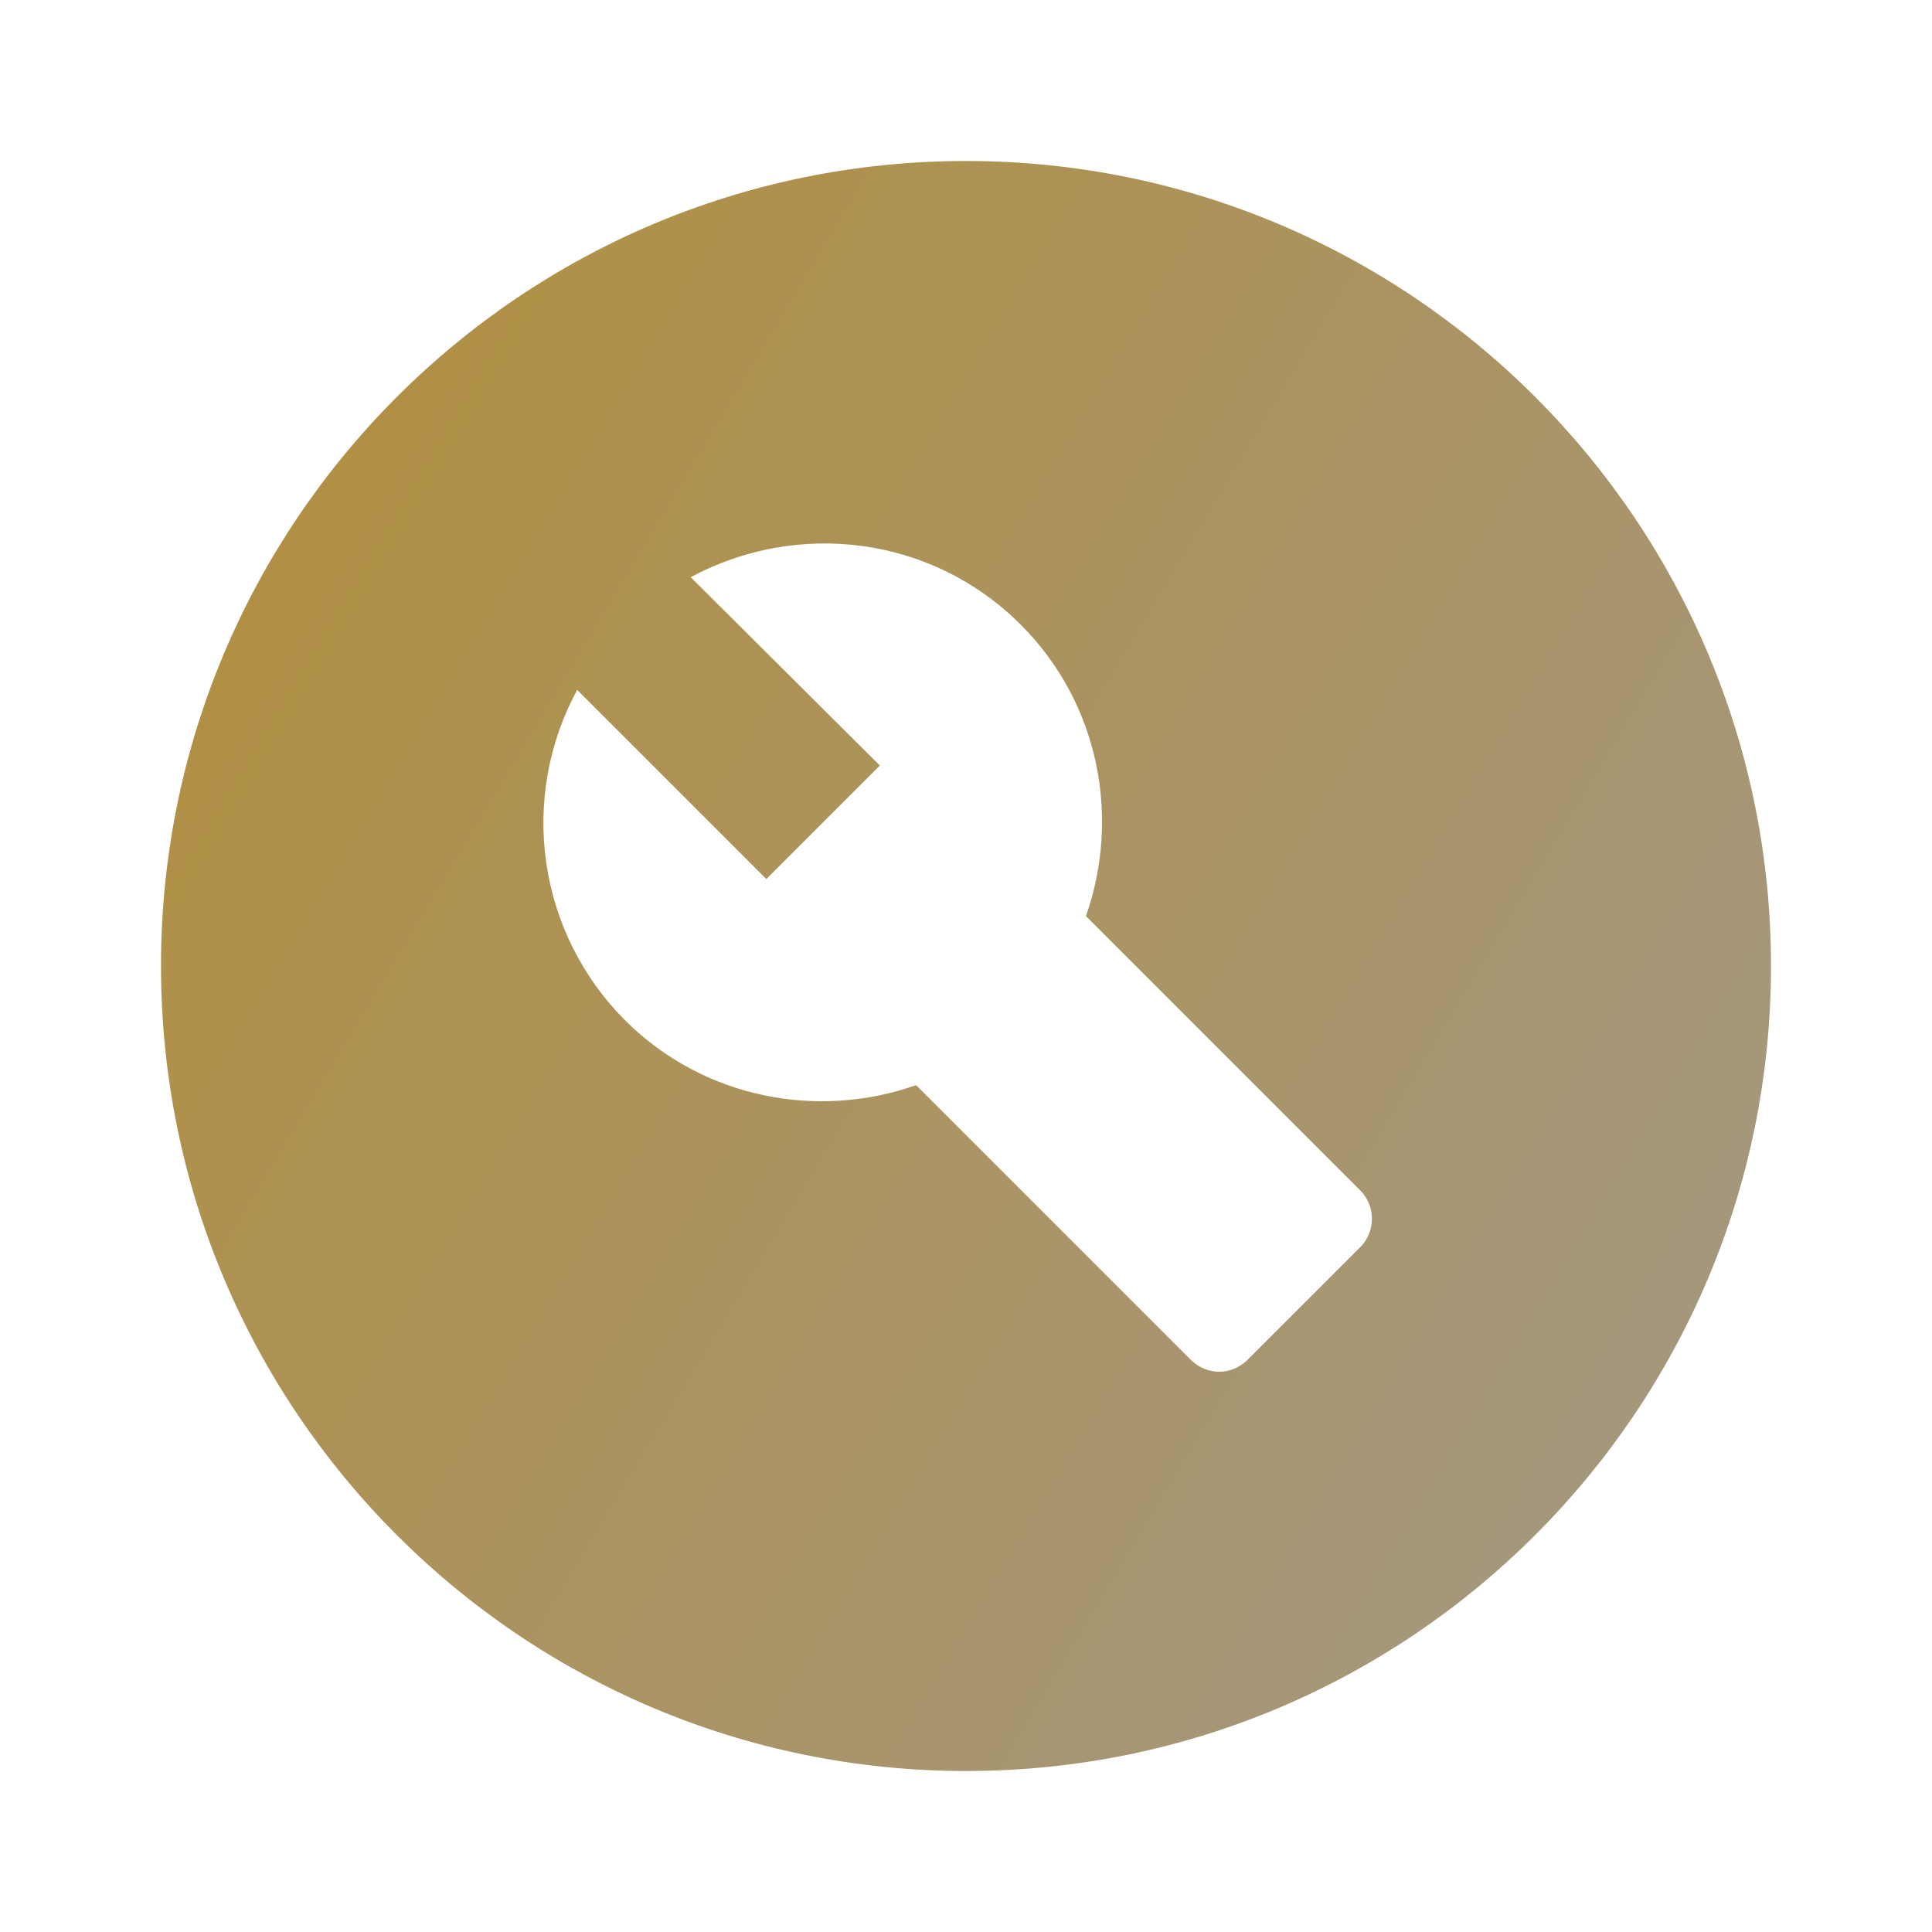<?xml version="1.0" encoding="UTF-8"?> <svg xmlns="http://www.w3.org/2000/svg" width="24" height="24" viewBox="0 0 24 24" fill="none"> <path fill-rule="evenodd" clip-rule="evenodd" d="M12 2C6.48 2 2 6.48 2 12C2 17.52 6.48 22 12 22C17.52 22 22 17.52 22 12C22 6.48 17.52 2 12 2ZM16.9 15.49L15.5 16.89C15.3 17.09 14.99 17.09 14.79 16.89L11.38 13.48C10.16 13.91 8.74 13.65 7.76 12.67C7.234 12.141 6.892 11.456 6.786 10.718C6.679 9.979 6.814 9.226 7.17 8.57L9.52 10.92L10.93 9.51L8.58 7.17C9.9 6.46 11.57 6.65 12.68 7.76C13.66 8.74 13.92 10.16 13.49 11.38L16.9 14.79C17.09 14.98 17.09 15.3 16.9 15.49Z" fill="url(#paint0_linear_26_21)"></path> <defs> <linearGradient id="paint0_linear_26_21" x1="4.769" y1="3.79" x2="24.627" y2="15.717" gradientUnits="userSpaceOnUse"> <stop stop-color="#B19044"></stop> <stop offset="1" stop-color="#A39884"></stop> </linearGradient> </defs> </svg> 